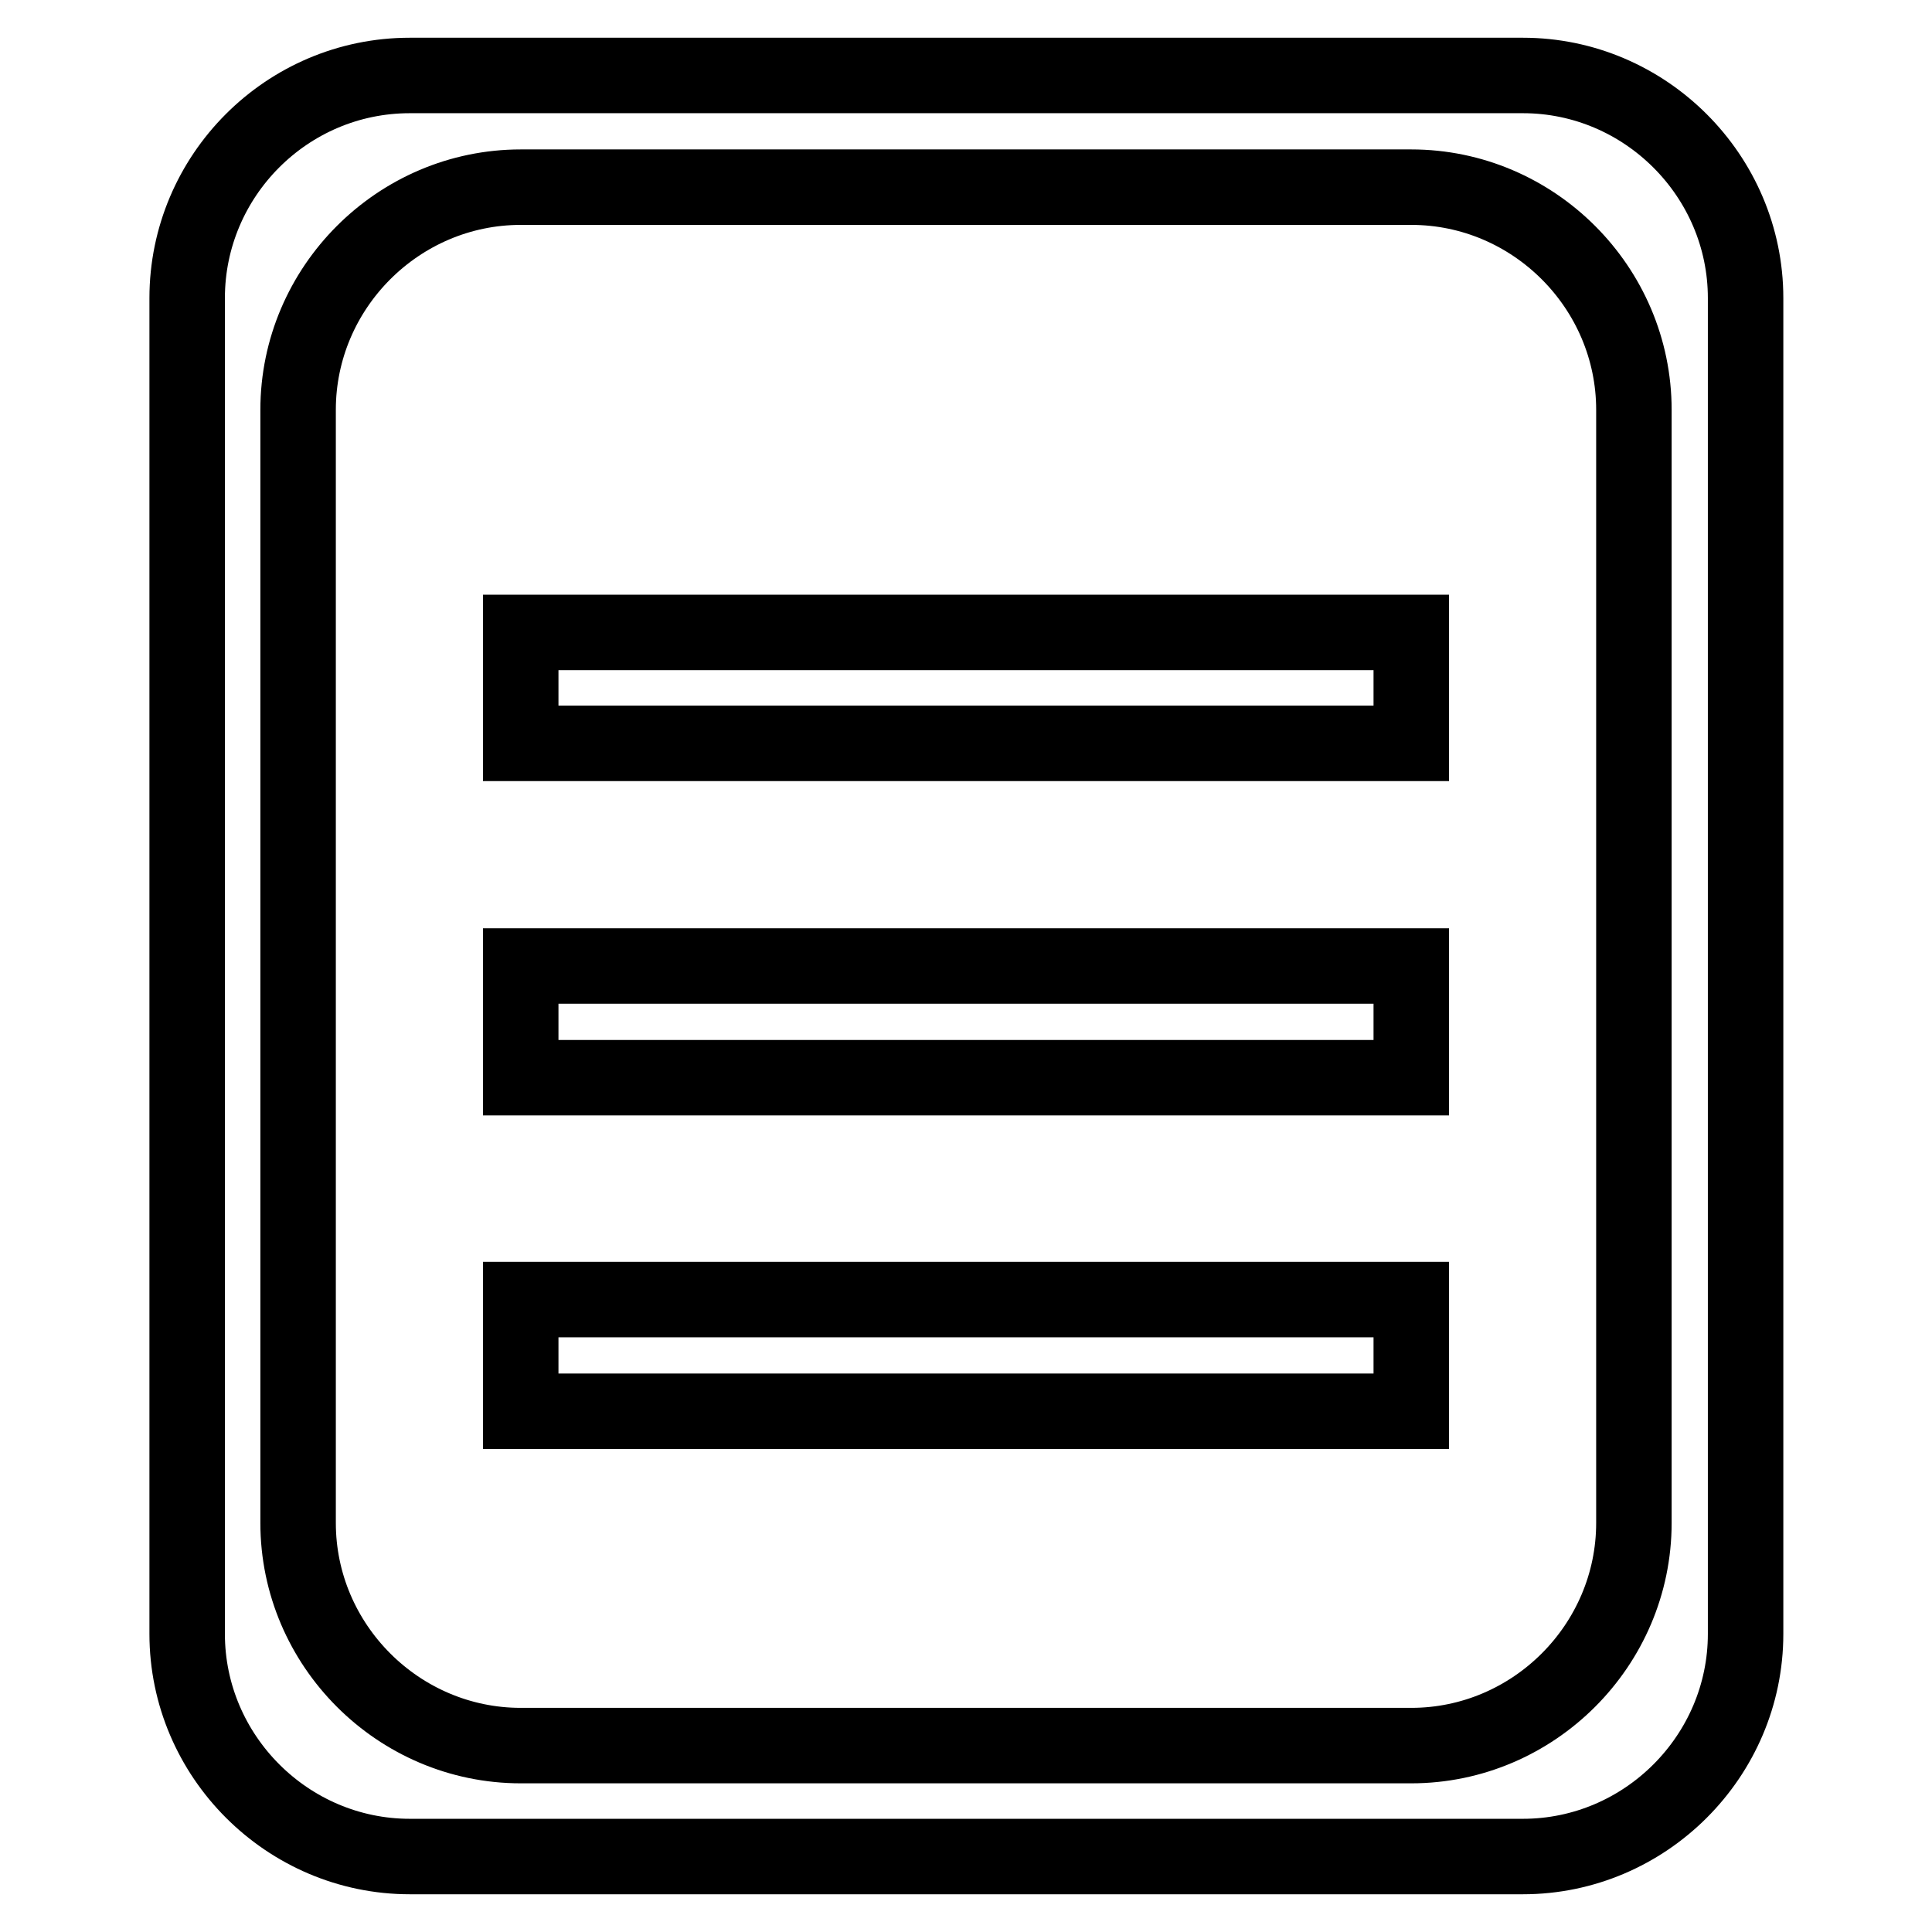 <?xml version="1.0" encoding="utf-8"?>
<!-- Svg Vector Icons : http://www.onlinewebfonts.com/icon -->
<!DOCTYPE svg PUBLIC "-//W3C//DTD SVG 1.1//EN" "http://www.w3.org/Graphics/SVG/1.1/DTD/svg11.dtd">
<svg version="1.1" xmlns="http://www.w3.org/2000/svg" xmlns:xlink="http://www.w3.org/1999/xlink" x="0px" y="0px" viewBox="0 0 256 256" enable-background="new 0 0 256 256" xml:space="preserve">
<g> <path stroke-width="10" fill-opacity="0" stroke="#000000"  d="M201.8,246H54.3c-16.2,0-29.5-13.3-29.5-29.5v-177C24.8,23.3,38,10,54.3,10h147.5 c16.2,0,29.5,13.3,29.5,29.5v177C231.3,232.7,218,246,201.8,246z M216.5,54.3c0-16.2-13.3-29.5-29.5-29.5H69 c-16.2,0-29.5,13.3-29.5,29.5v147.5c0,16.2,13.3,29.5,29.5,29.5h118c16.2,0,29.5-13.3,29.5-29.5V54.3z M69,172.2h118V187H69V172.2z  M69,128h118v14.8H69V128z M69,83.8h118v14.7H69V83.8z"/></g>
</svg>
